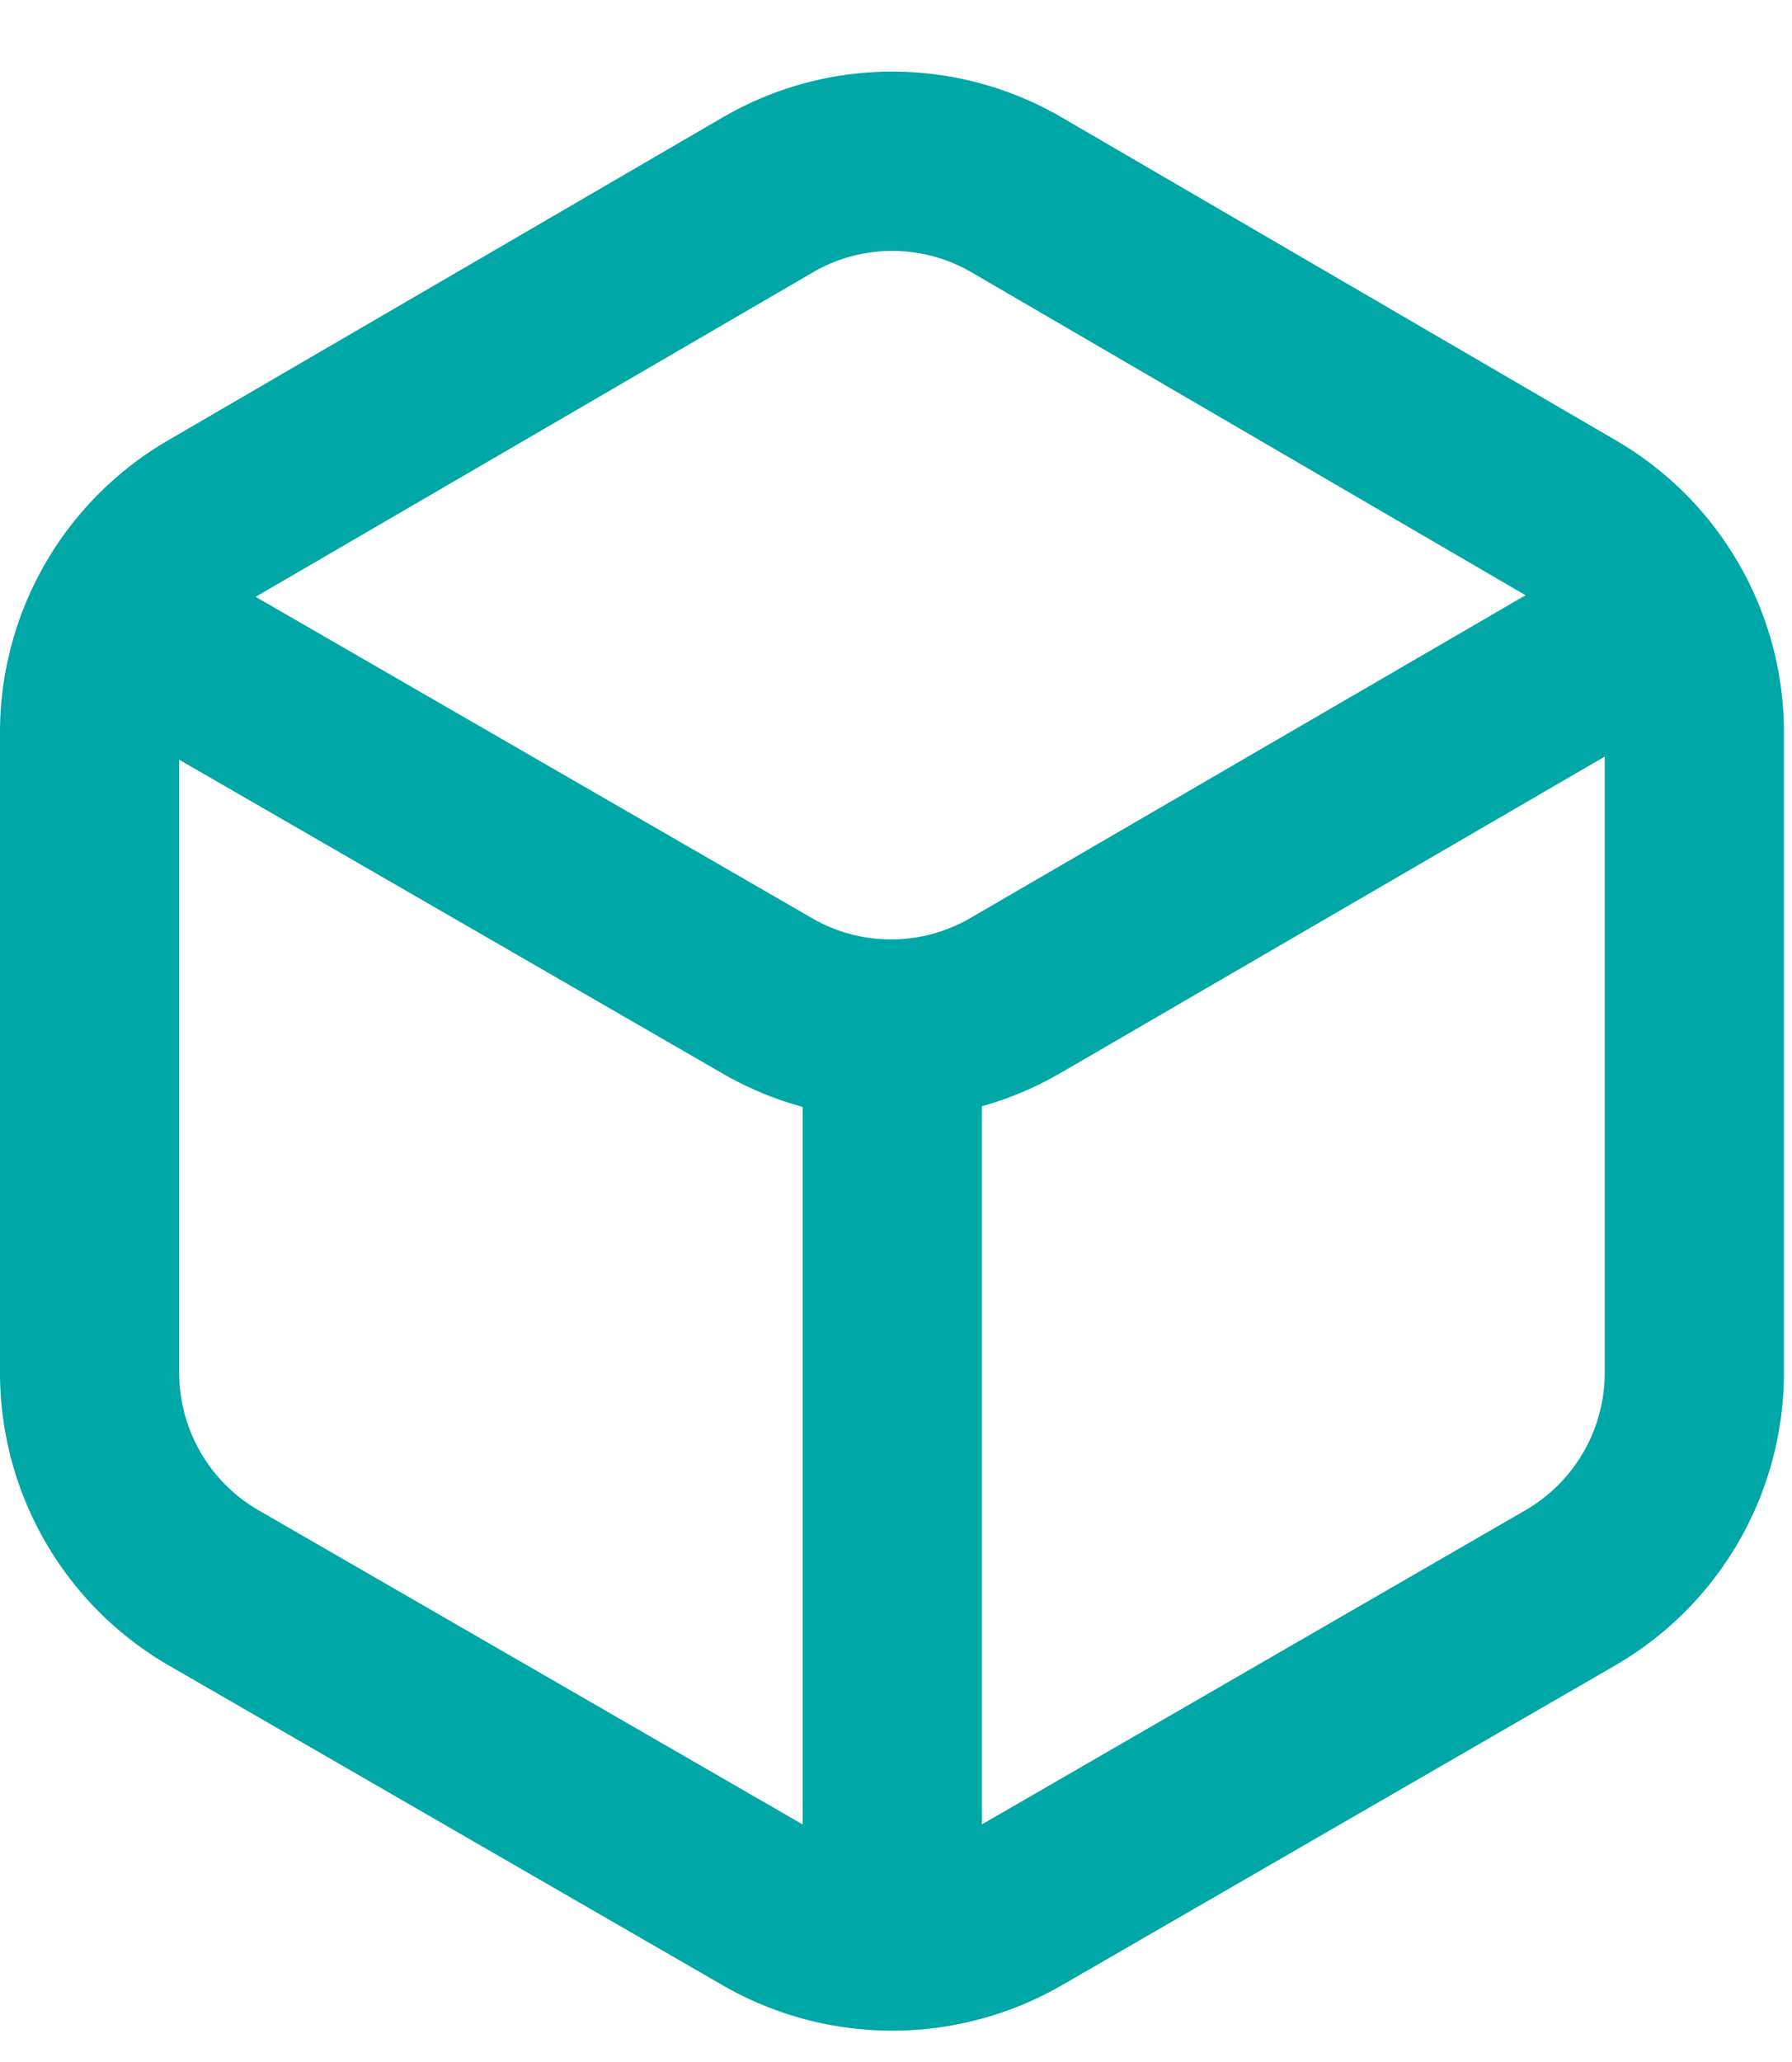 <svg width="20" height="23" fill="none" xmlns="http://www.w3.org/2000/svg"><path d="M9.958 11.479v9.72" stroke="#00A7A7" stroke-width="2" stroke-miterlimit="10" stroke-linecap="round"/><path d="m1.521 7.043 7.038 4.062a2.76 2.76 0 0 0 2.773 0l6.99-4.062" stroke="#00A7A7" stroke-width="2" stroke-miterlimit="10"/><path d="m17.524 5.772-6.18-3.6a2.76 2.76 0 0 0-2.772 0l-6.186 3.6A2.766 2.766 0 0 0 1 8.172v7.14a2.772 2.772 0 0 0 1.386 2.4l6.186 3.57a2.79 2.79 0 0 0 2.772 0l6.18-3.57a2.773 2.773 0 0 0 1.386-2.4V8.166a2.766 2.766 0 0 0-1.386-2.394Z" stroke="#00A7A7" stroke-width="2" stroke-miterlimit="10" stroke-linecap="round"/></svg>